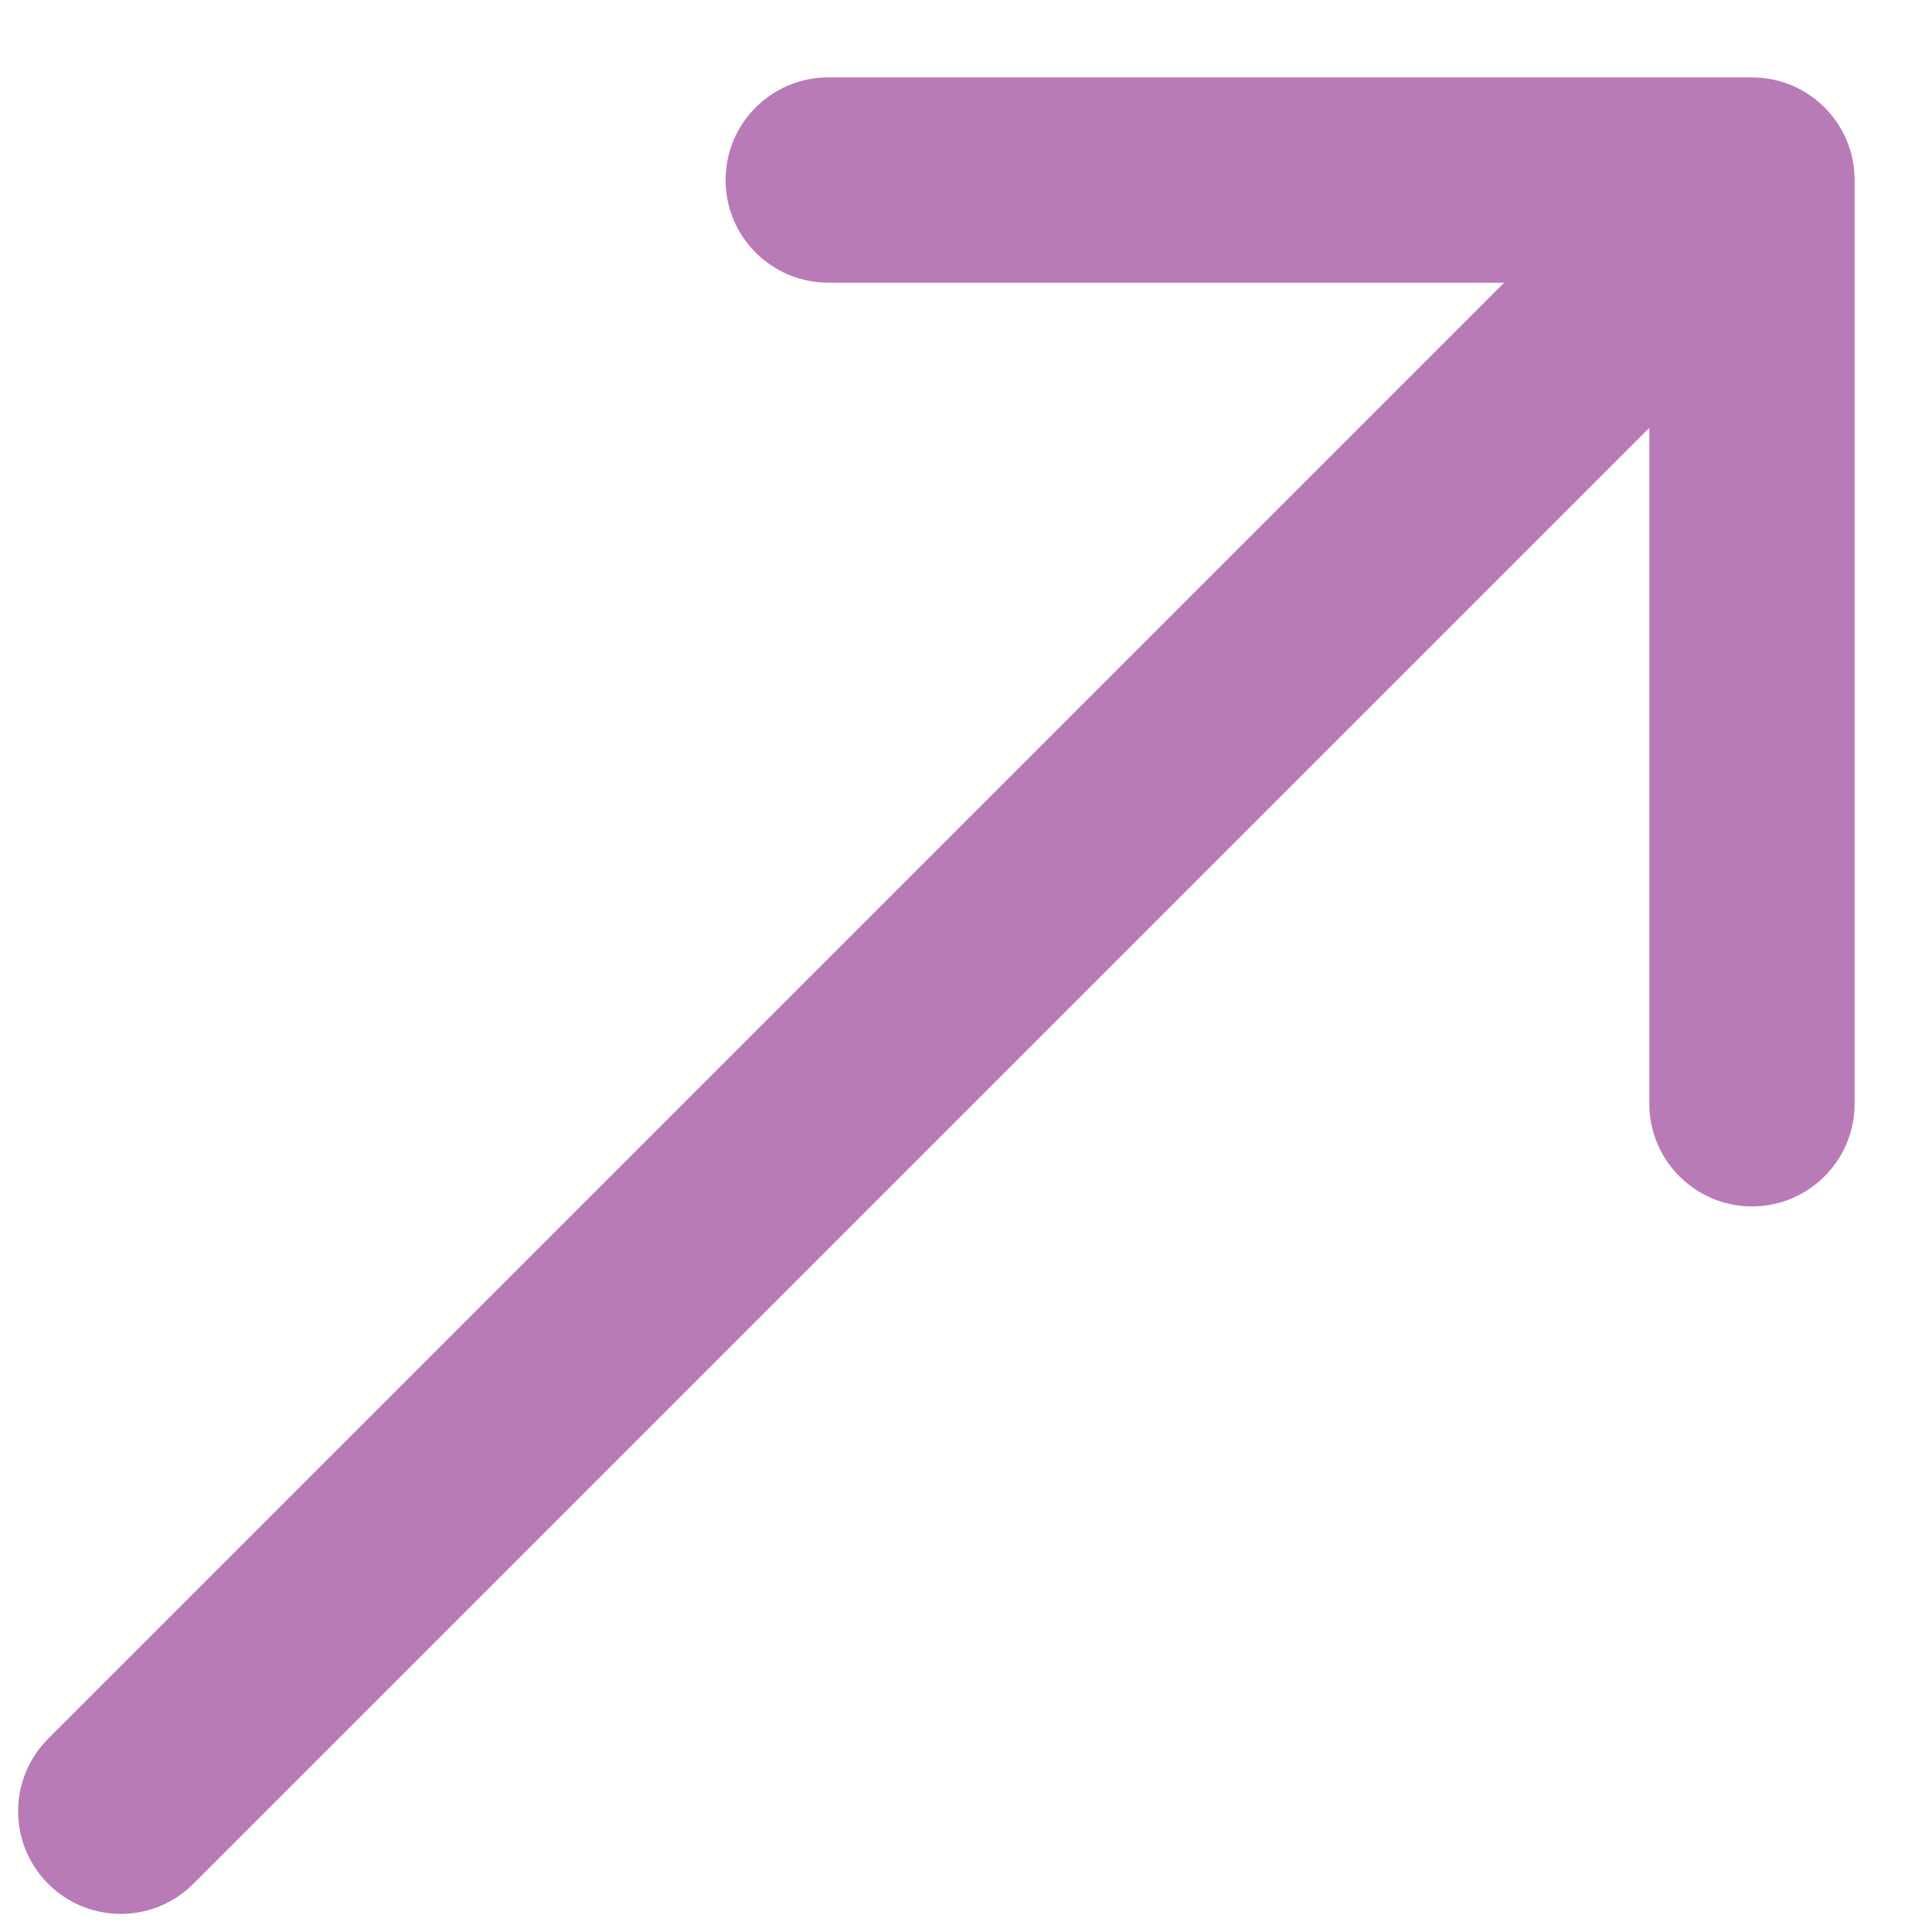 <?xml version="1.0" encoding="UTF-8"?> <svg xmlns="http://www.w3.org/2000/svg" width="16" height="16" viewBox="0 0 16 16" fill="none"><path d="M0.399 14.399C0.067 14.731 0.067 15.269 0.399 15.601C0.731 15.933 1.269 15.933 1.601 15.601L0.399 14.399ZM15.359 1.491C15.359 1.021 14.979 0.641 14.509 0.641L6.859 0.641C6.39 0.641 6.009 1.021 6.009 1.491C6.009 1.96 6.39 2.341 6.859 2.341L13.659 2.341L13.659 9.141C13.659 9.61 14.04 9.991 14.509 9.991C14.979 9.991 15.359 9.61 15.359 9.141L15.359 1.491ZM1.601 15.601L15.11 2.092L13.908 0.89L0.399 14.399L1.601 15.601Z" fill="#B87BB7"></path></svg> 